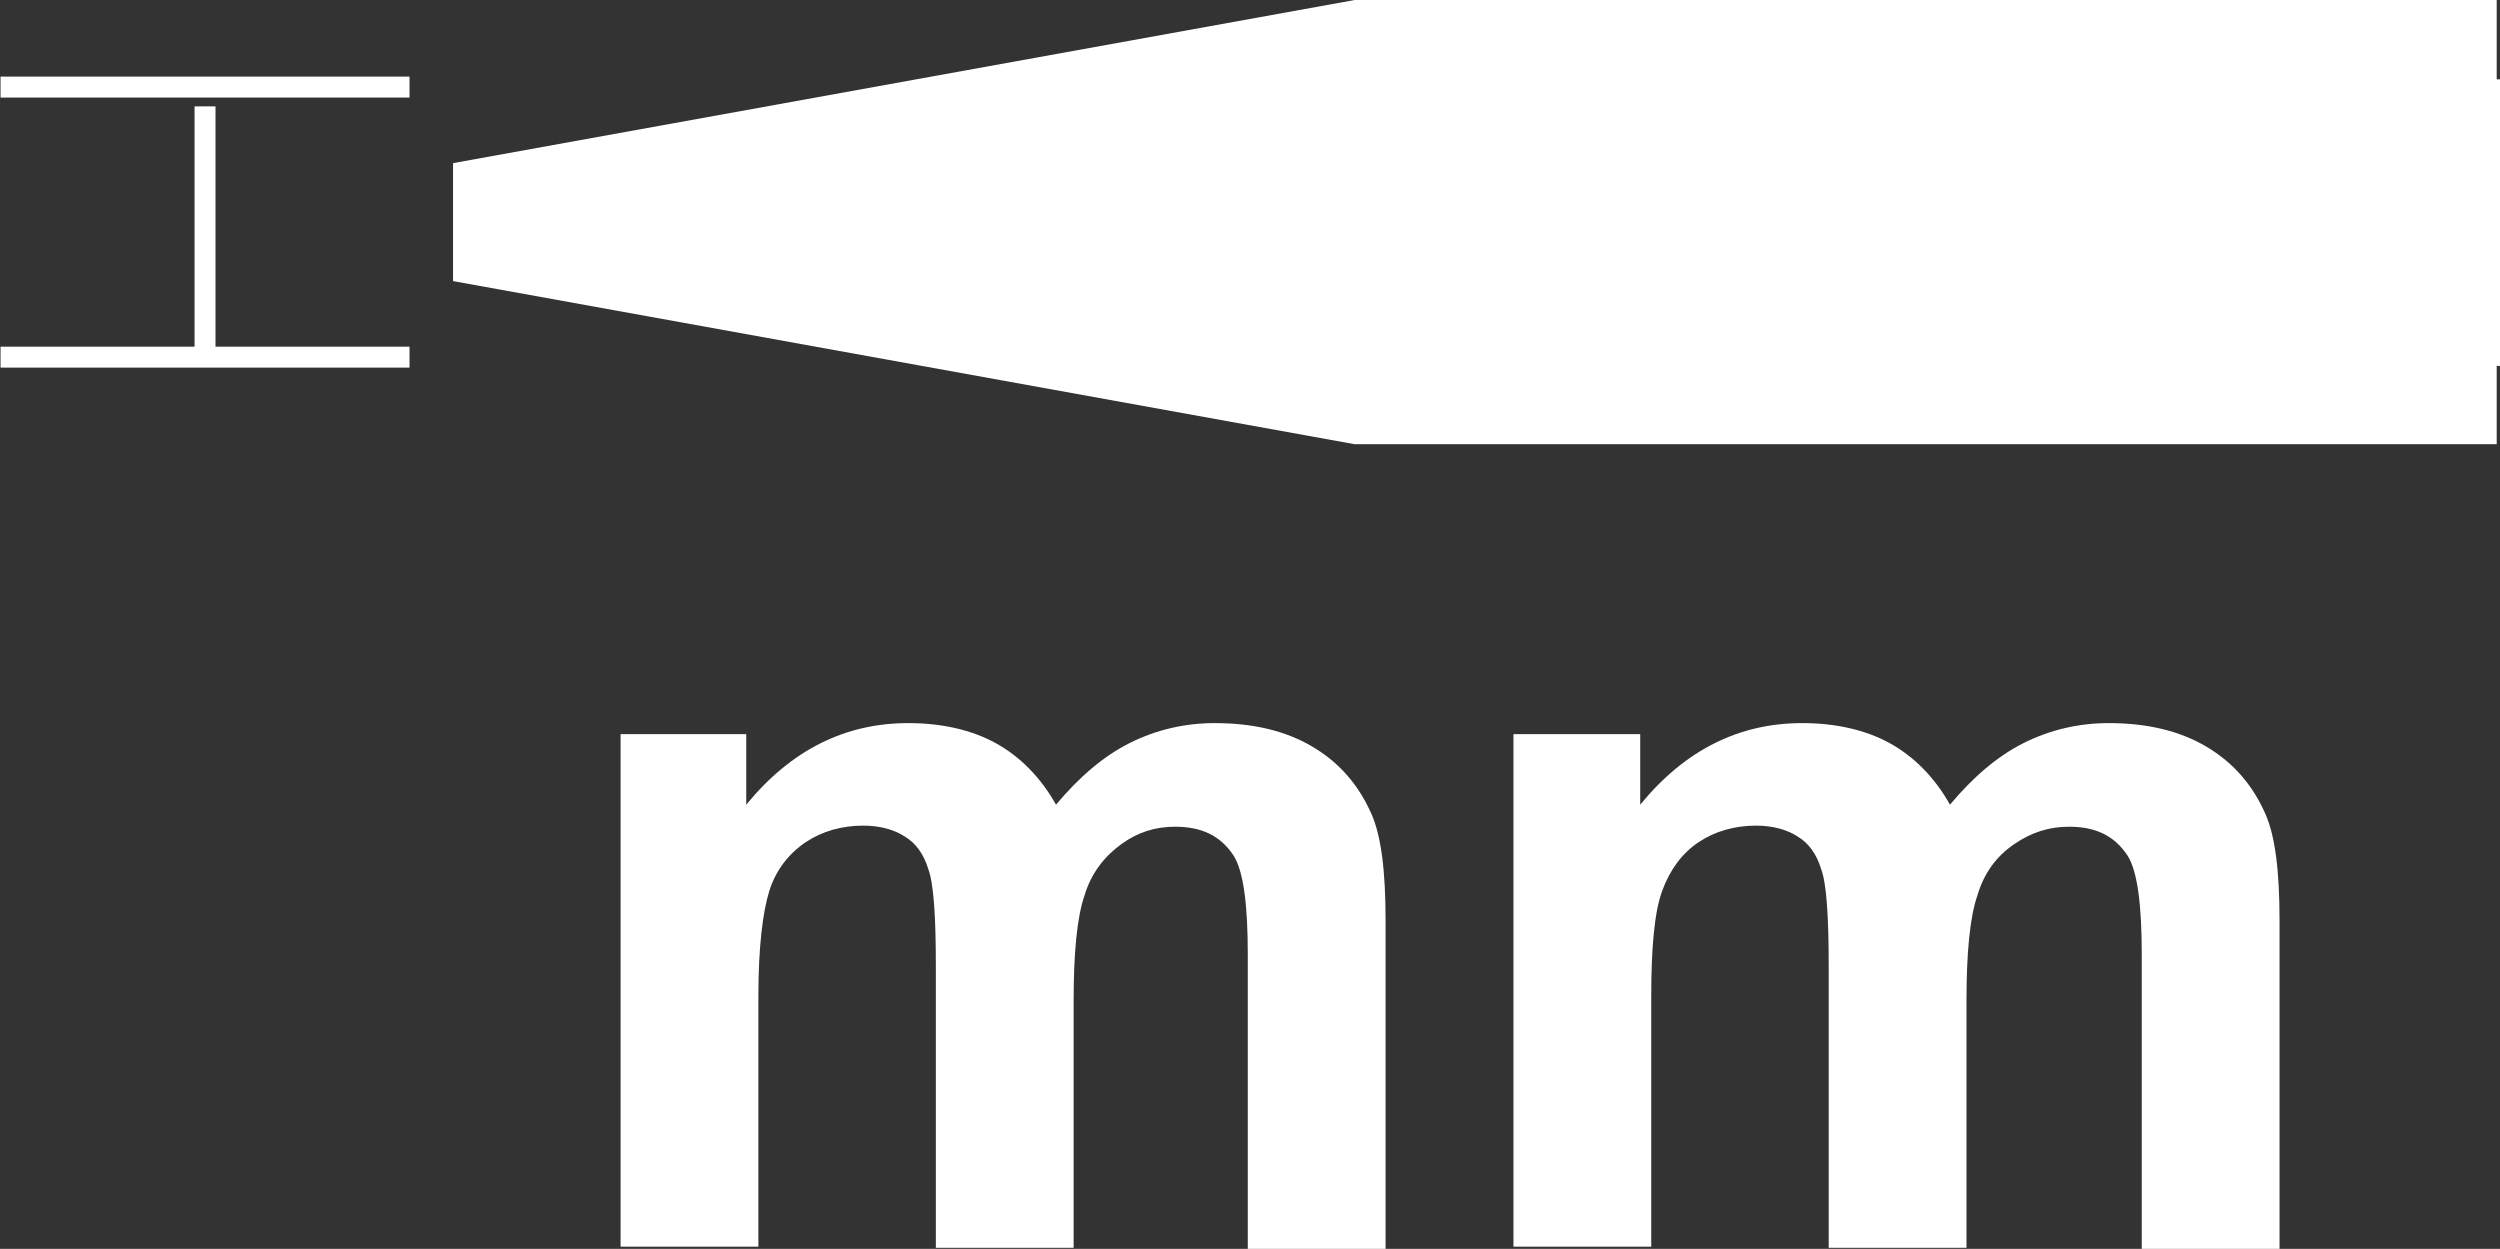<?xml version="1.0" encoding="UTF-8"?><svg id="_圖層_1" xmlns="http://www.w3.org/2000/svg" xmlns:xlink="http://www.w3.org/1999/xlink" viewBox="0 0 22.68 11.33"><rect x="0" y="0" width="22.68" height="11.33" fill="#333333" stroke="none"/><defs><style>.cls-1{stroke:#fff;stroke-linecap:square;stroke-miterlimit:10;stroke-width:.19px;}.cls-1,.cls-2{fill:none;}.cls-3{fill:#fff;}.cls-4{clip-path:url(#clippath);}</style><clipPath id="clippath"><rect class="cls-2" y="0" width="22.68" height="4.03"/></clipPath></defs><g><path class="cls-3" d="M5.62,6.66h1.15v.64c.41-.5,.9-.74,1.47-.74,.3,0,.57,.06,.79,.18s.41,.31,.55,.56c.21-.25,.43-.44,.67-.56,.24-.12,.5-.18,.77-.18,.35,0,.64,.07,.88,.21,.24,.14,.42,.34,.54,.61,.09,.2,.13,.52,.13,.97v2.98h-1.25v-2.67c0-.46-.04-.76-.13-.9-.12-.18-.29-.26-.53-.26-.18,0-.34,.05-.49,.16-.15,.11-.27,.26-.33,.46-.07,.2-.1,.53-.1,.96v2.24h-1.25v-2.56c0-.45-.02-.75-.07-.88-.04-.13-.11-.23-.21-.29-.09-.06-.22-.1-.38-.1-.19,0-.37,.05-.52,.15-.15,.1-.27,.25-.33,.44s-.1,.51-.1,.96v2.27h-1.25V6.66Z"/><path class="cls-3" d="M13.73,6.66h1.15v.64c.41-.5,.9-.74,1.47-.74,.3,0,.57,.06,.79,.18s.41,.31,.55,.56c.21-.25,.43-.44,.67-.56,.24-.12,.5-.18,.77-.18,.35,0,.64,.07,.88,.21,.24,.14,.42,.34,.54,.61,.09,.2,.13,.52,.13,.97v2.98h-1.25v-2.67c0-.46-.04-.76-.13-.9-.12-.18-.29-.26-.53-.26-.18,0-.34,.05-.5,.16s-.27,.26-.33,.46c-.07,.2-.1,.53-.1,.96v2.24h-1.25v-2.56c0-.45-.02-.75-.07-.88-.04-.13-.11-.23-.21-.29-.09-.06-.22-.1-.38-.1-.19,0-.37,.05-.52,.15s-.26,.25-.33,.44c-.07,.19-.1,.51-.1,.96v2.27h-1.25V6.66Z"/></g><g><g class="cls-4"><path class="cls-1" d="M1.86,1.06V3.16M.1,.79H3.62M.1,3.24H3.62"/></g><polygon class="cls-3" points="12.29 0 12.29 0 4.11 1.48 4.11 1.53 4.11 1.94 4.11 2.09 4.11 2.5 4.11 2.55 12.29 4.03 22.65 4.03 22.65 3.32 22.68 3.32 22.68 .72 22.65 .72 22.65 0 12.29 0"/></g></svg>